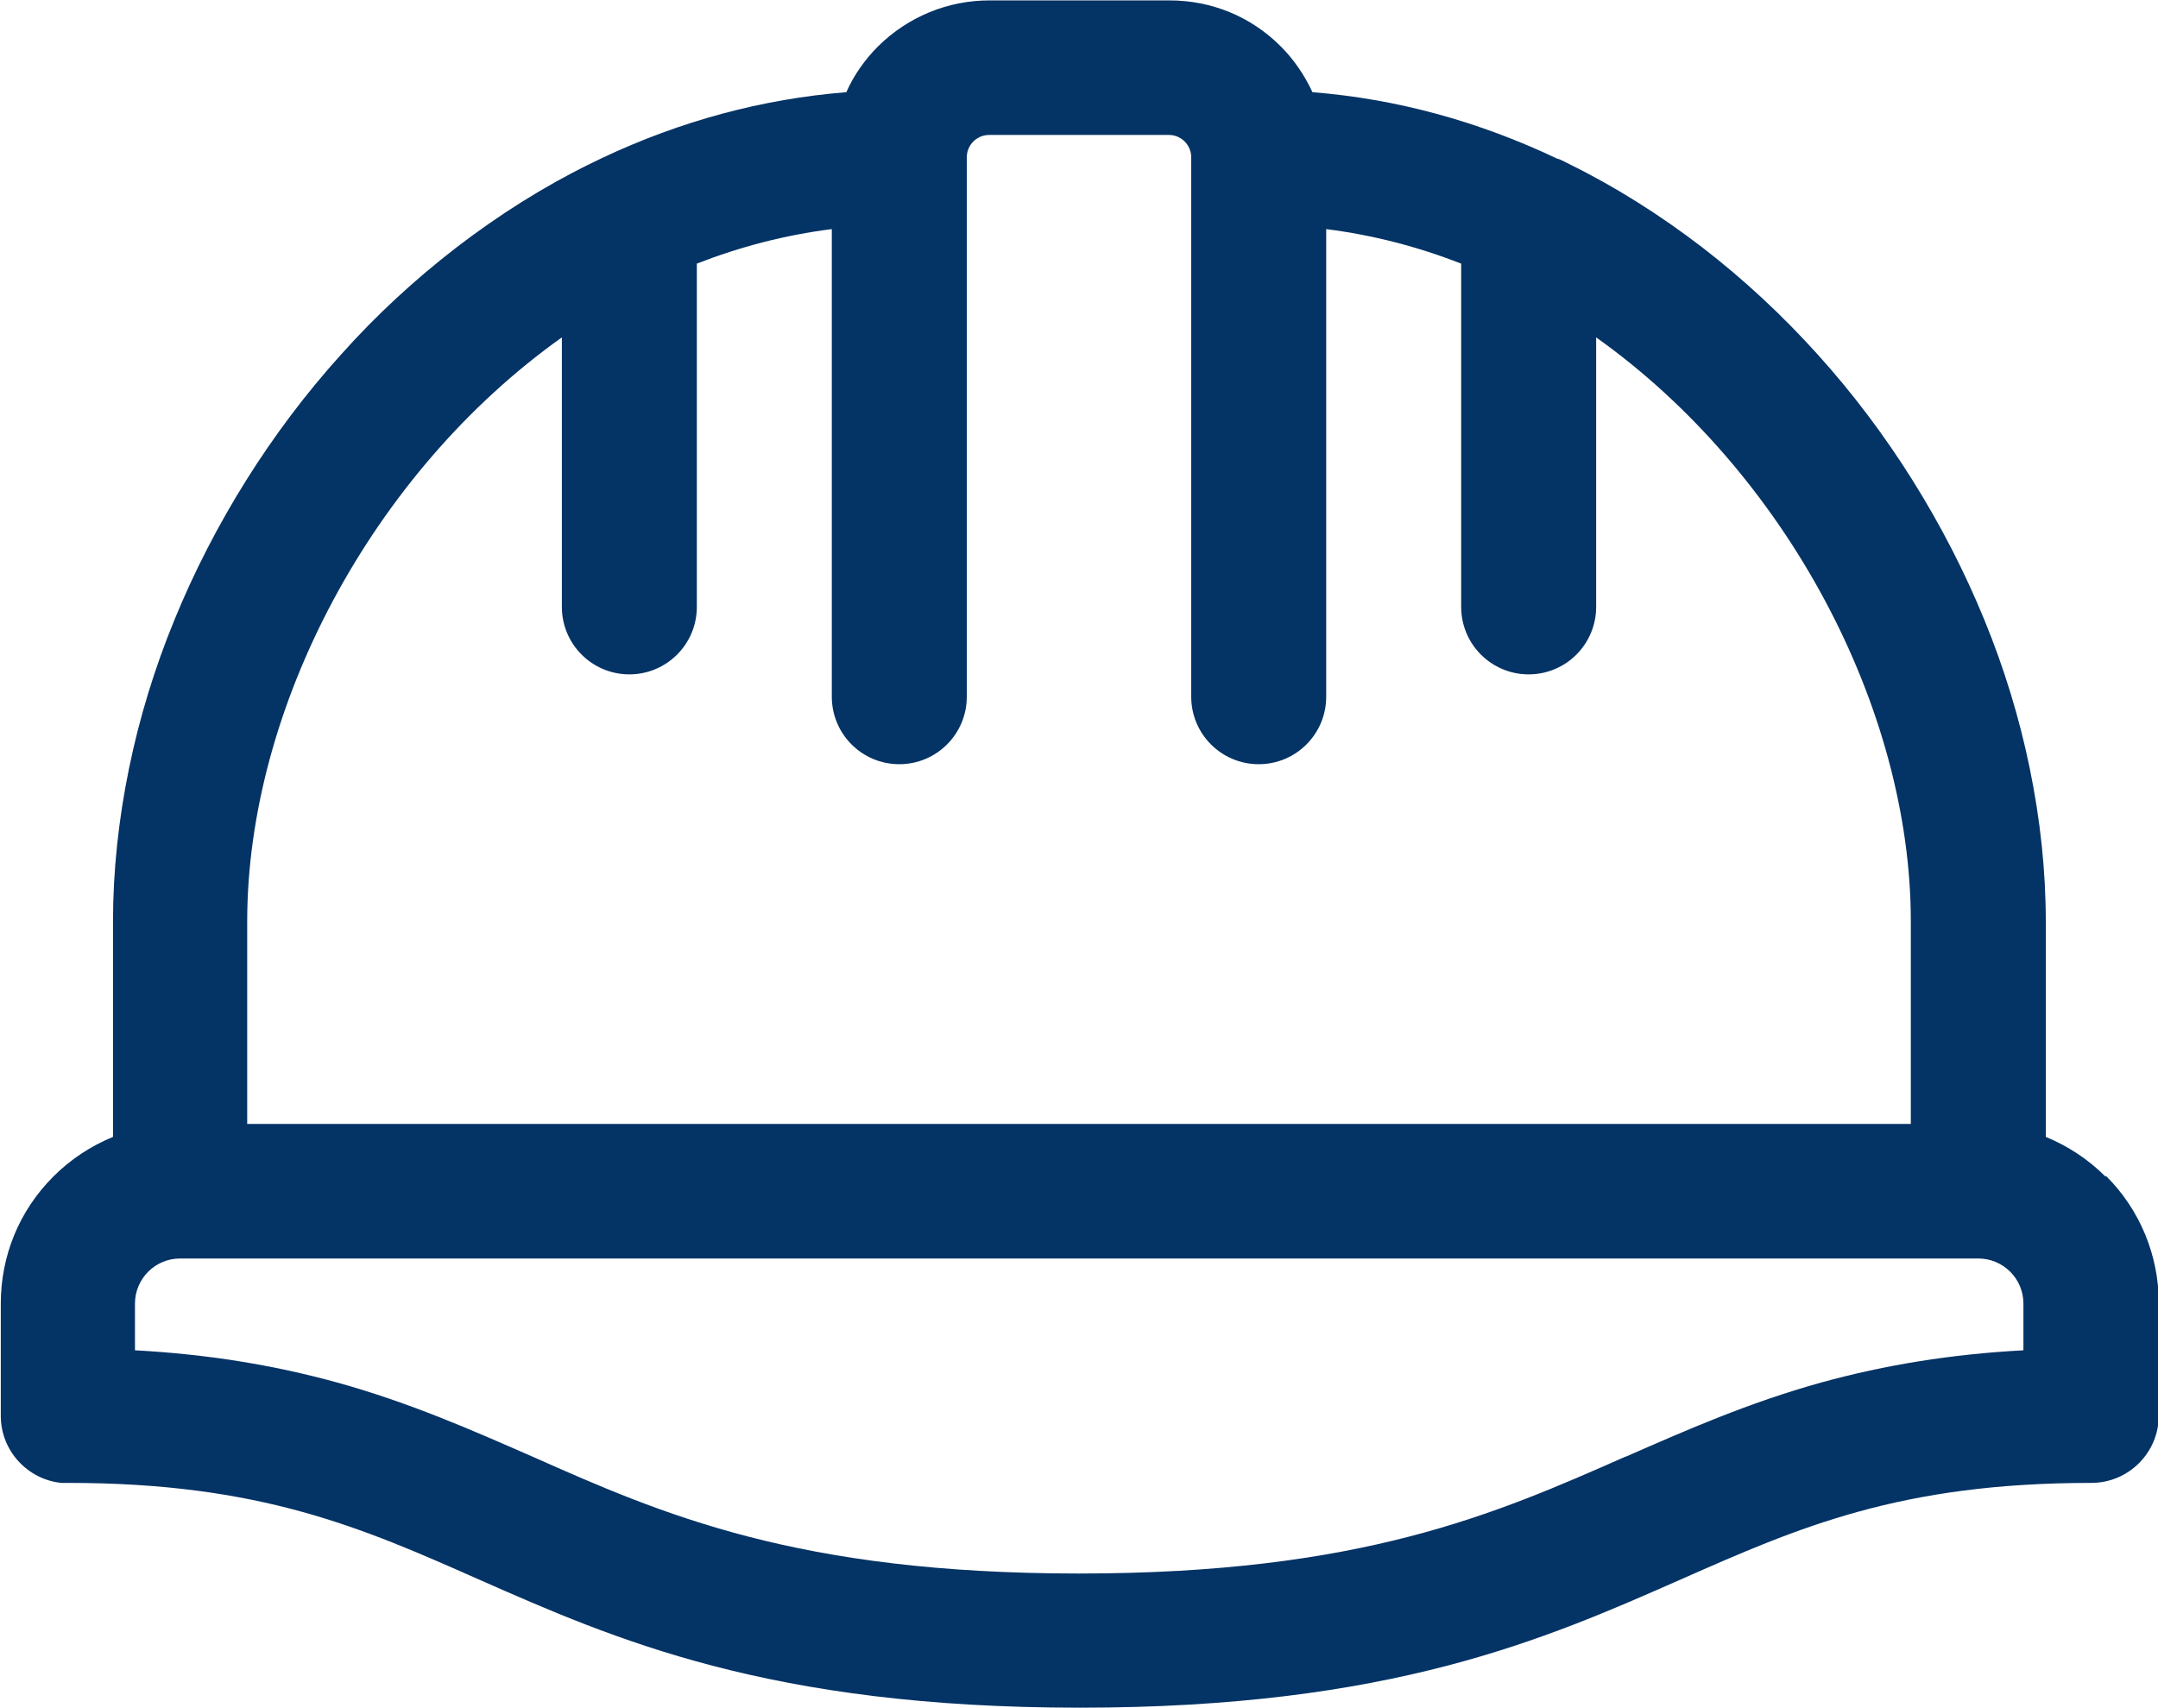 <svg viewBox="0 0 55 43.54" xmlns="http://www.w3.org/2000/svg"><path d="m53.66 29.99c-.44-.44-.96-.78-1.52-1.01v-5.49c0-1.29-.14-2.6-.41-3.91-.26-1.27-.65-2.55-1.16-3.79-1-2.44-2.46-4.78-4.24-6.75-.91-1.01-1.89-1.92-2.94-2.73-1.08-.83-2.22-1.55-3.4-2.13-.09-.05-.18-.09-.27-.13h-.02c-2.02-.96-4.11-1.53-6.25-1.7-.2-.43-.47-.83-.81-1.17-.76-.76-1.76-1.17-2.84-1.17h-4.58c-1.07 0-2.08.42-2.84 1.17-.34.34-.62.74-.81 1.17-2.13.17-4.22.73-6.23 1.68l-.04.02c-.09.04-.18.09-.27.13-1.18.58-2.32 1.3-3.4 2.13-1.05.81-2.04 1.72-2.94 2.73-1.78 1.97-3.24 4.31-4.24 6.75-.51 1.24-.9 2.52-1.16 3.79-.27 1.31-.41 2.63-.41 3.91v5.49c-.56.23-1.08.57-1.52 1.01-.87.87-1.34 2.02-1.34 3.24v2.86c0 .89.68 1.62 1.54 1.71h.18c4.9 0 7.48 1.14 10.46 2.46 3.47 1.53 7.4 3.27 15.32 3.27s11.85-1.74 15.32-3.27c2.99-1.32 5.57-2.46 10.46-2.46.95 0 1.72-.77 1.72-1.72v-2.86c0-1.22-.48-2.38-1.34-3.24zm-39.34-21.39v6.87c0 .95.77 1.72 1.72 1.72s1.72-.77 1.72-1.72v-8.75c1.1-.43 2.25-.73 3.44-.88v11.92c0 .95.77 1.72 1.72 1.72s1.72-.77 1.72-1.72v-13.75c0-.32.26-.57.57-.57h4.58c.32 0 .57.26.57.57v13.75c0 .95.77 1.72 1.72 1.72s1.72-.77 1.72-1.72v-11.92c1.19.15 2.34.45 3.44.88v8.75c0 .95.77 1.72 1.72 1.72s1.72-.77 1.72-1.72v-6.87c4.85 3.45 8.02 9.46 8.02 14.89v5.16h-42.4v-5.16c0-5.43 3.17-11.44 8.02-14.89zm27.11 28.53c-3.31 1.46-6.74 2.98-13.93 2.98s-10.62-1.51-13.93-2.98c-1.53-.67-3.11-1.37-4.98-1.89-1.64-.45-3.31-.72-5.15-.82v-1.19c0-.63.51-1.15 1.15-1.15h45.83c.63 0 1.15.51 1.15 1.15v1.19c-1.85.1-3.51.37-5.15.82-1.87.52-3.45 1.22-4.98 1.89z" fill="#043365"/></svg>